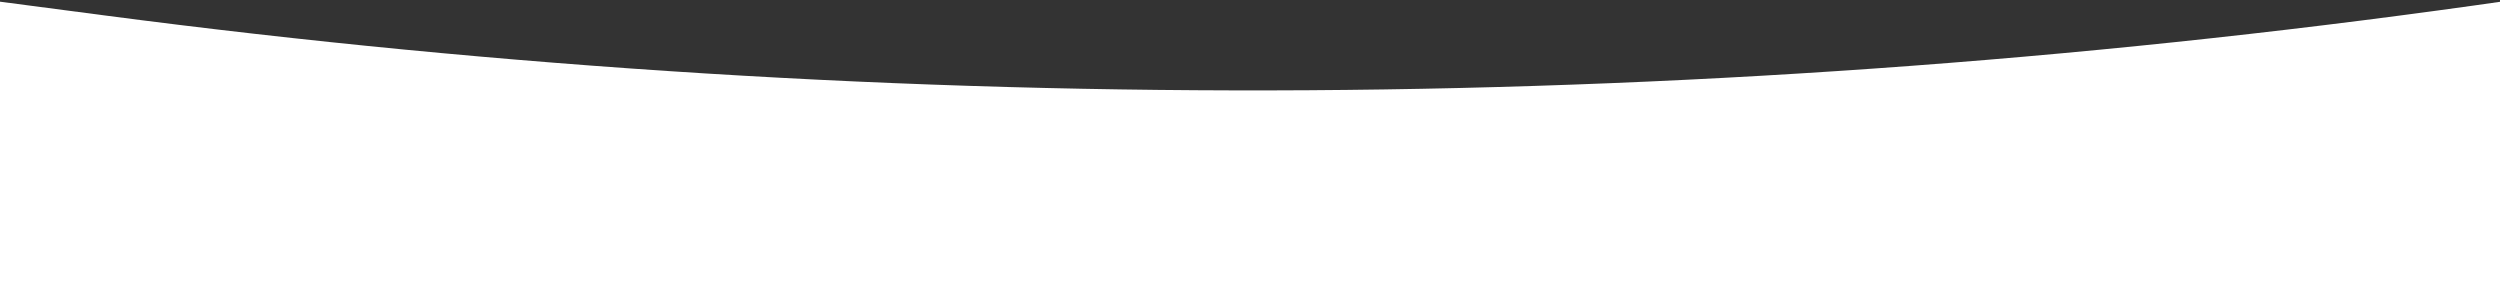 <?xml version="1.0" encoding="UTF-8"?> <svg xmlns="http://www.w3.org/2000/svg" width="1920" height="225" viewBox="0 0 1920 225" fill="none"><rect x="0" y="0" width="1920" height="225" fill="#333333" stroke="none"/> <g clip-path="url(#clip0_5_1788)"> <path d="M-8.765 0.144L80.451 11.863C693.459 92.382 1317.17 88.428 1928.77 0.144V1308.29H-8.766L-8.765 0.144Z" fill="white"></path> </g> <defs> <clipPath id="clip0_5_1788"> <rect width="1920" height="225" fill="white"></rect> </clipPath> </defs> </svg> 
